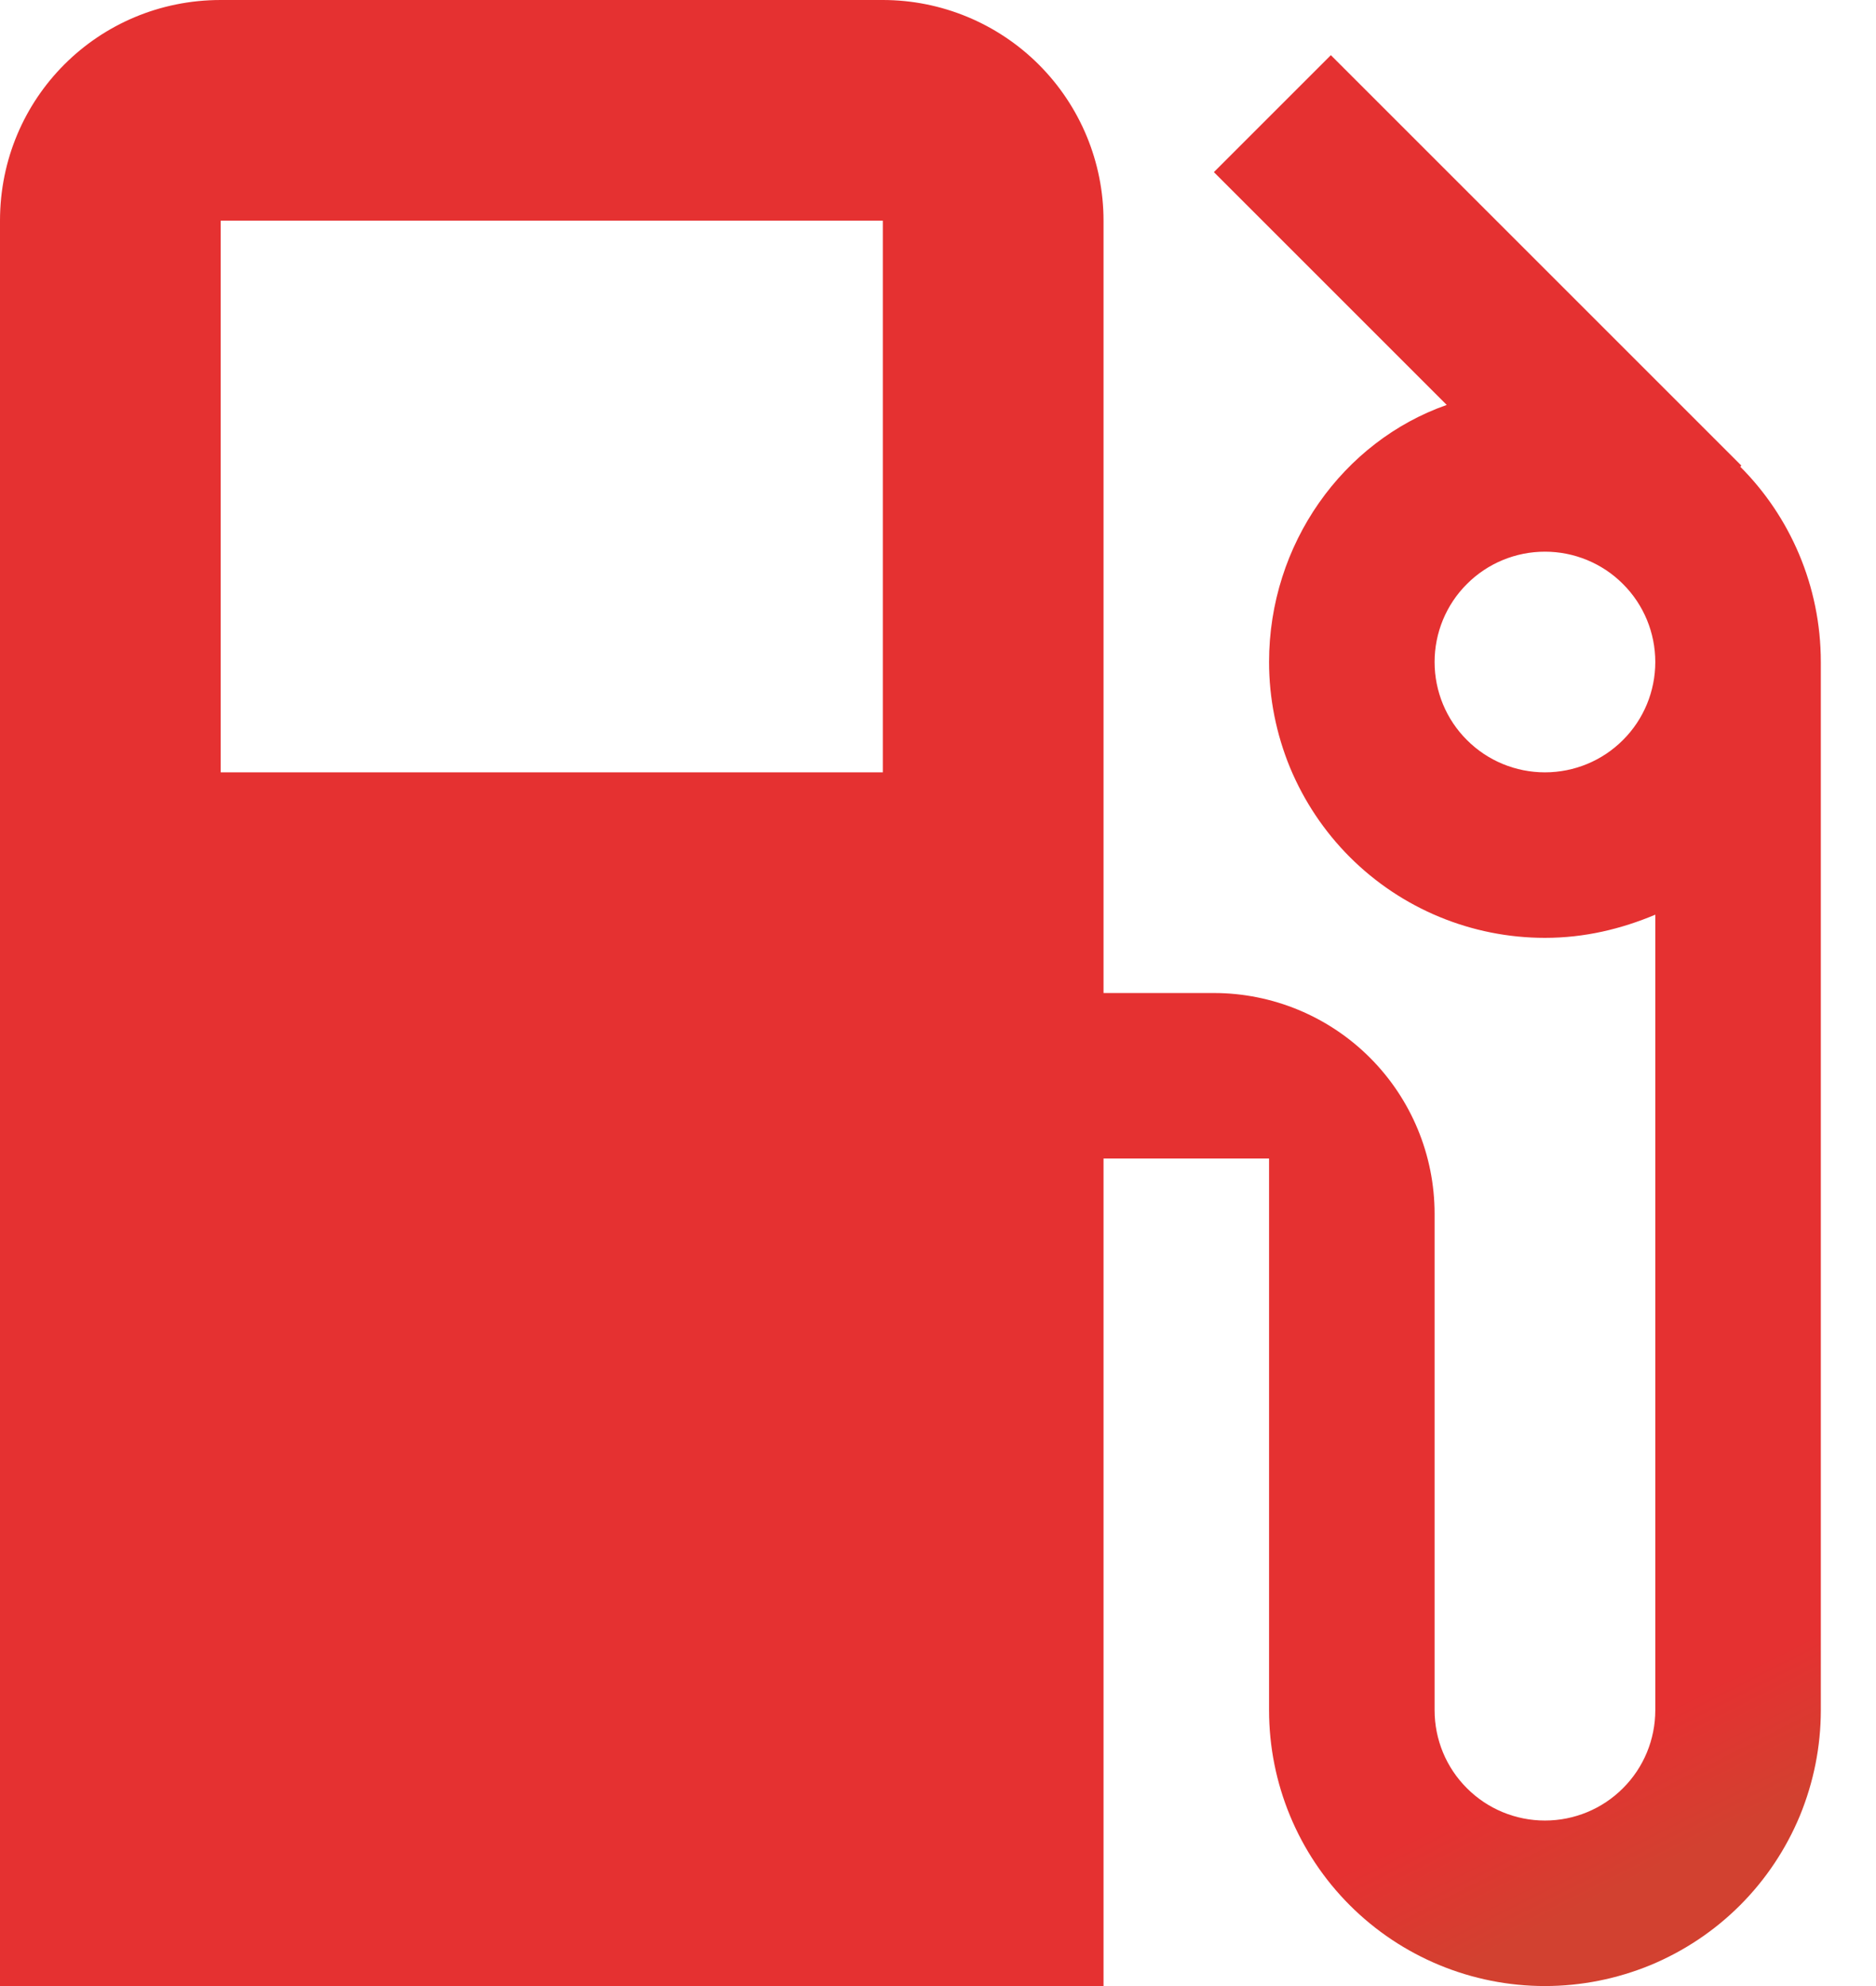 <svg width="17" height="18" viewBox="0 0 17 18" fill="none" xmlns="http://www.w3.org/2000/svg">
<path d="M14 7C13.735 7 13.48 6.895 13.293 6.707C13.105 6.52 13 6.265 13 6C13 5.735 13.105 5.48 13.293 5.293C13.48 5.105 13.735 5 14 5C14.265 5 14.52 5.105 14.707 5.293C14.895 5.48 15 5.735 15 6C15 6.265 14.895 6.52 14.707 6.707C14.52 6.895 14.265 7 14 7ZM8 7H2V2H8M15.77 4.23L15.78 4.22L12.06 0.5L11 1.56L13.11 3.67C12.17 4 11.5 4.93 11.5 6C11.5 6.328 11.565 6.653 11.69 6.957C11.816 7.26 12 7.536 12.232 7.768C12.701 8.237 13.337 8.5 14 8.5C14.36 8.5 14.69 8.42 15 8.29V15.5C15 15.765 14.895 16.02 14.707 16.207C14.52 16.395 14.265 16.5 14 16.5C13.735 16.5 13.48 16.395 13.293 16.207C13.105 16.02 13 15.765 13 15.5V11C13 10.47 12.789 9.961 12.414 9.586C12.039 9.211 11.53 9 11 9H10V2C10 1.47 9.789 0.961 9.414 0.586C9.039 0.211 8.53 0 8 0H2C0.89 0 0 0.89 0 2V18H10V10.5H11.5V15.5C11.5 16.163 11.763 16.799 12.232 17.268C12.701 17.737 13.337 18 14 18C14.328 18 14.653 17.935 14.957 17.81C15.26 17.684 15.536 17.5 15.768 17.268C16 17.036 16.184 16.76 16.31 16.457C16.435 16.153 16.5 15.828 16.5 15.5V6C16.5 5.31 16.22 4.68 15.77 4.23Z" fill="url(#paint0_linear_1_577)"/>
<defs>
<linearGradient id="paint0_linear_1_577" x1="10.939" y1="19.337" x2="8.942" y2="15.4" gradientUnits="userSpaceOnUse">
<stop offset="0.065" stop-color="#D24130"/>
<stop offset="0.35" stop-color="#E53131"/>
</linearGradient>
</defs>
</svg>
